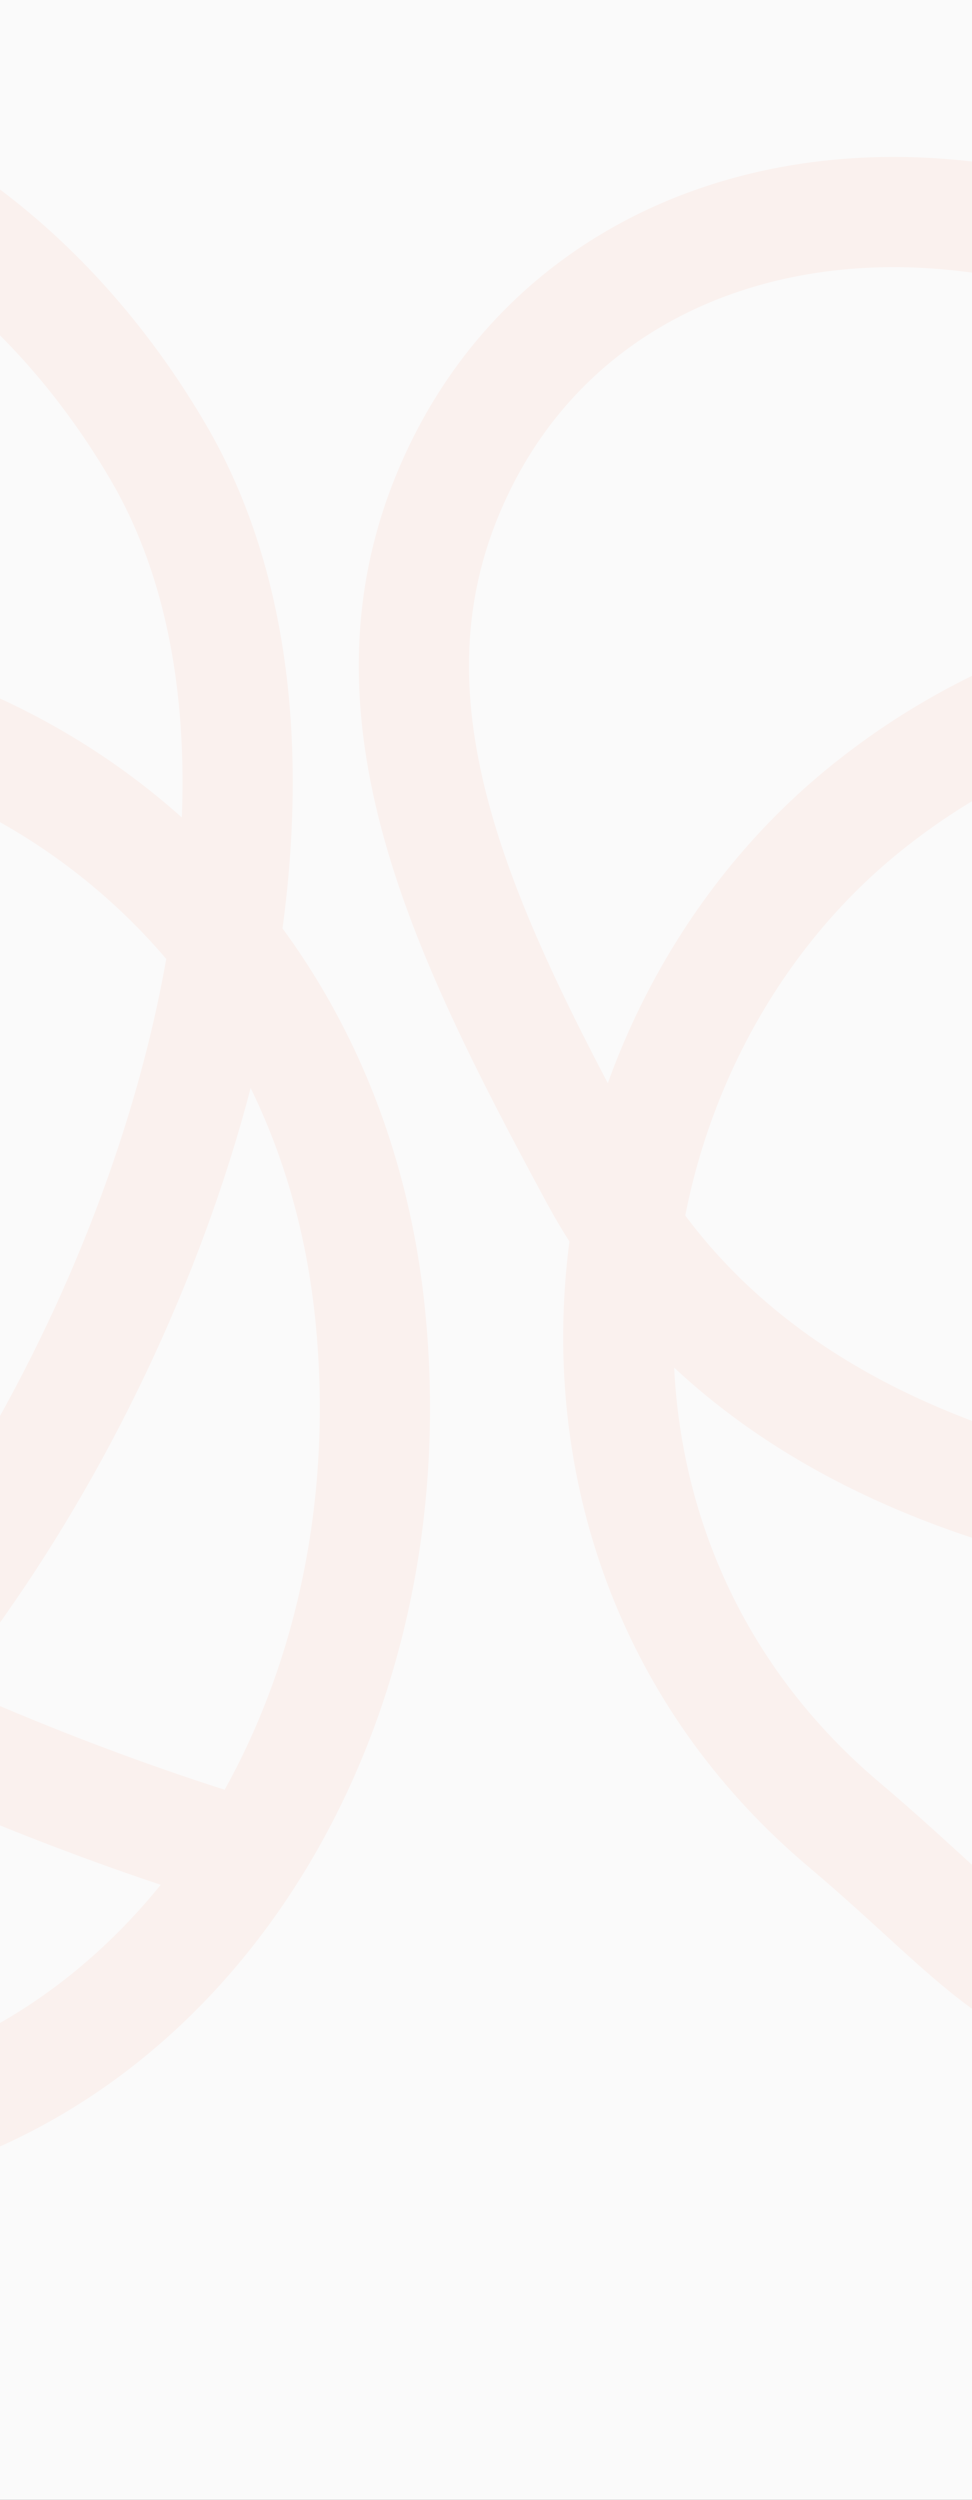 <?xml version="1.0" encoding="UTF-8"?> <svg xmlns="http://www.w3.org/2000/svg" width="350" height="900" viewBox="0 0 350 900" fill="none"><rect x="0" y="0" width="350" height="900" fill="#333333" stroke="none"/><g clip-path="url(#clip0_1372_91)"><rect width="350" height="900" fill="#FAFAFA"></rect><path d="M729.246 532.626C729.246 532.626 329.114 636.168 214.117 423.243C165.156 332.589 125.999 251.87 164.775 169.988C211.259 71.828 336.522 48.11 448.22 111.806C646.011 224.596 639.73 728.284 431.188 727.31C368.832 727.019 357.505 702.175 304.008 657C184.124 555.765 205.807 378.416 309.825 292.653C413.241 207.386 576.361 213.154 669.548 342.603C752.081 457.252 749.086 603.693 662.532 685.648" stroke="#F34A0C" stroke-opacity="0.05" stroke-width="39.683"></path><path d="M89.994 667.836C89.994 667.836 -308.301 557.44 -301.43 315.542C-298.504 212.554 -292.055 123.07 -217.533 71.546C-128.197 9.779 -7.858 51.87 57.028 162.881C171.926 359.456 -85.358 792.523 -265.474 687.408C-319.33 655.978 -353.957 628.019 -377.699 562.148C-430.904 414.534 -286.212 272.567 -153.249 250.303C-21.054 228.167 117.328 314.723 133.305 473.422C147.457 613.977 71.642 739.301 -44.293 767" stroke="#F34A0C" stroke-opacity="0.05" stroke-width="39.683"></path></g><defs><clipPath id="clip0_1372_91"><rect width="350" height="900" fill="white"></rect></clipPath></defs></svg> 